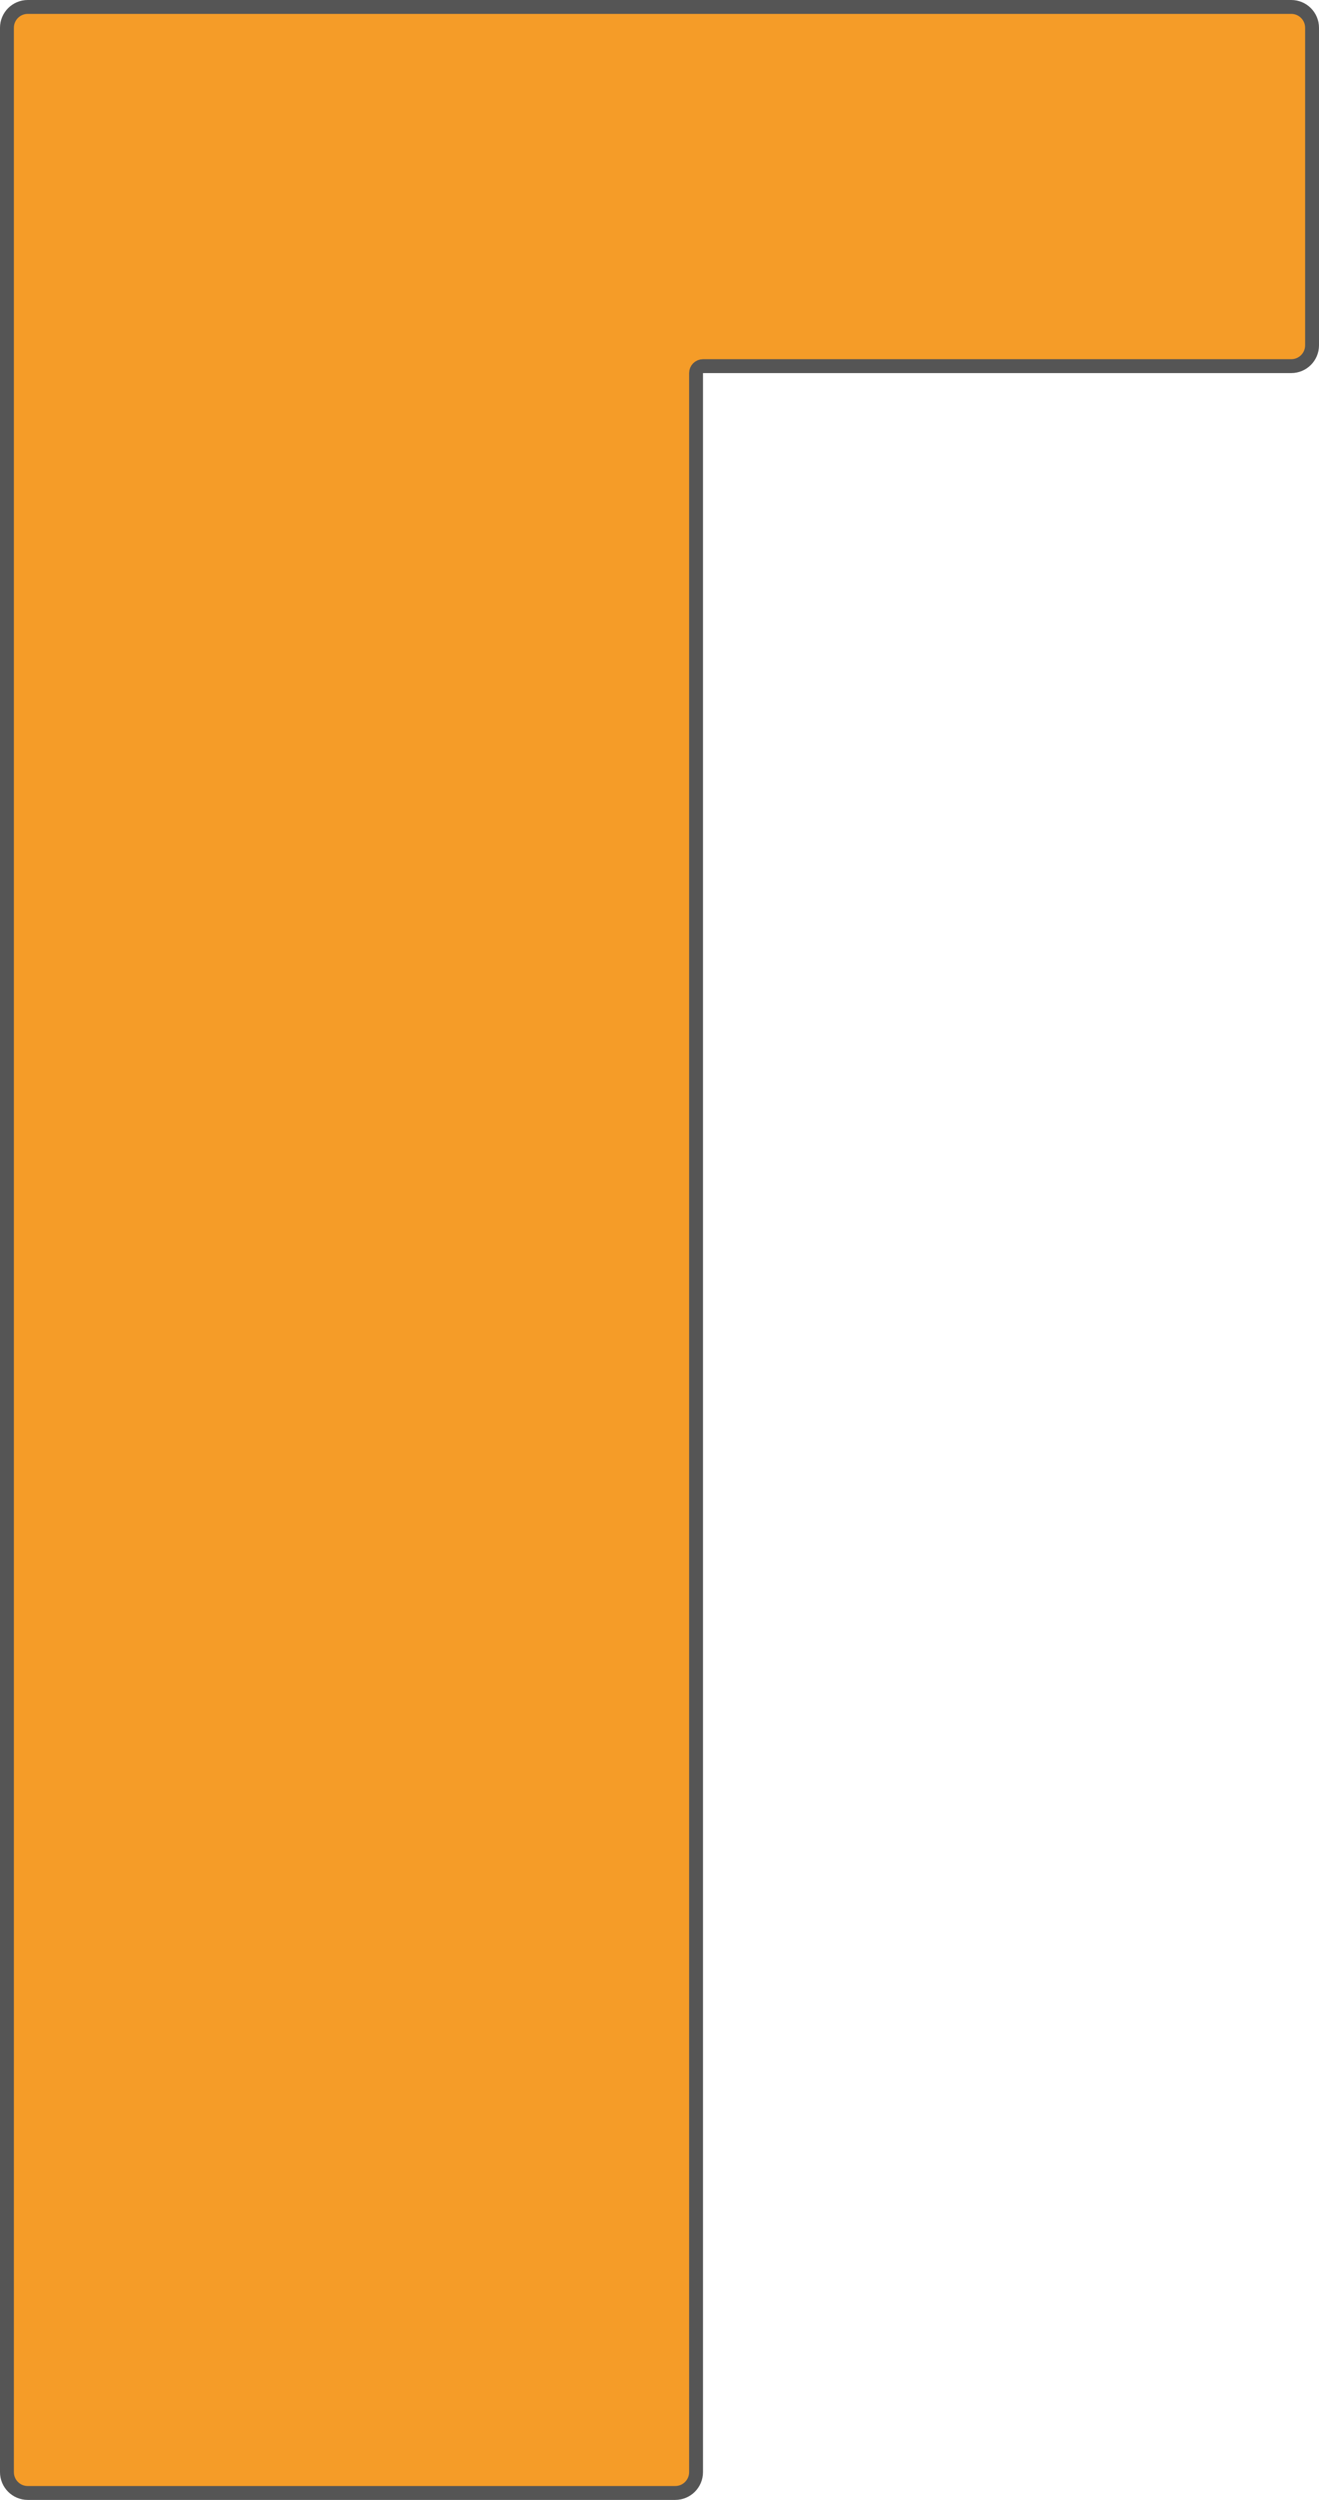 <?xml version="1.0" encoding="UTF-8"?> <svg xmlns="http://www.w3.org/2000/svg" width="95" height="180" viewBox="0 0 95 180" fill="none"><g clip-path="url(#clip0_52_43)"><path d="M2 179.5H48.633C49.461 179.5 50.133 178.828 50.133 178V26.863C50.133 26.587 50.356 26.363 50.633 26.363H93C93.828 26.363 94.5 25.692 94.5 24.863V2C94.5 1.172 93.828 0.5 93 0.5H2C1.172 0.5 0.5 1.172 0.5 2V178C0.5 178.828 1.172 179.5 2 179.5Z" fill="#F59C28" stroke="#555555"></path></g><defs><clipPath id="clip0_52_43"><rect width="95" height="180" fill="white"></rect></clipPath></defs></svg> 